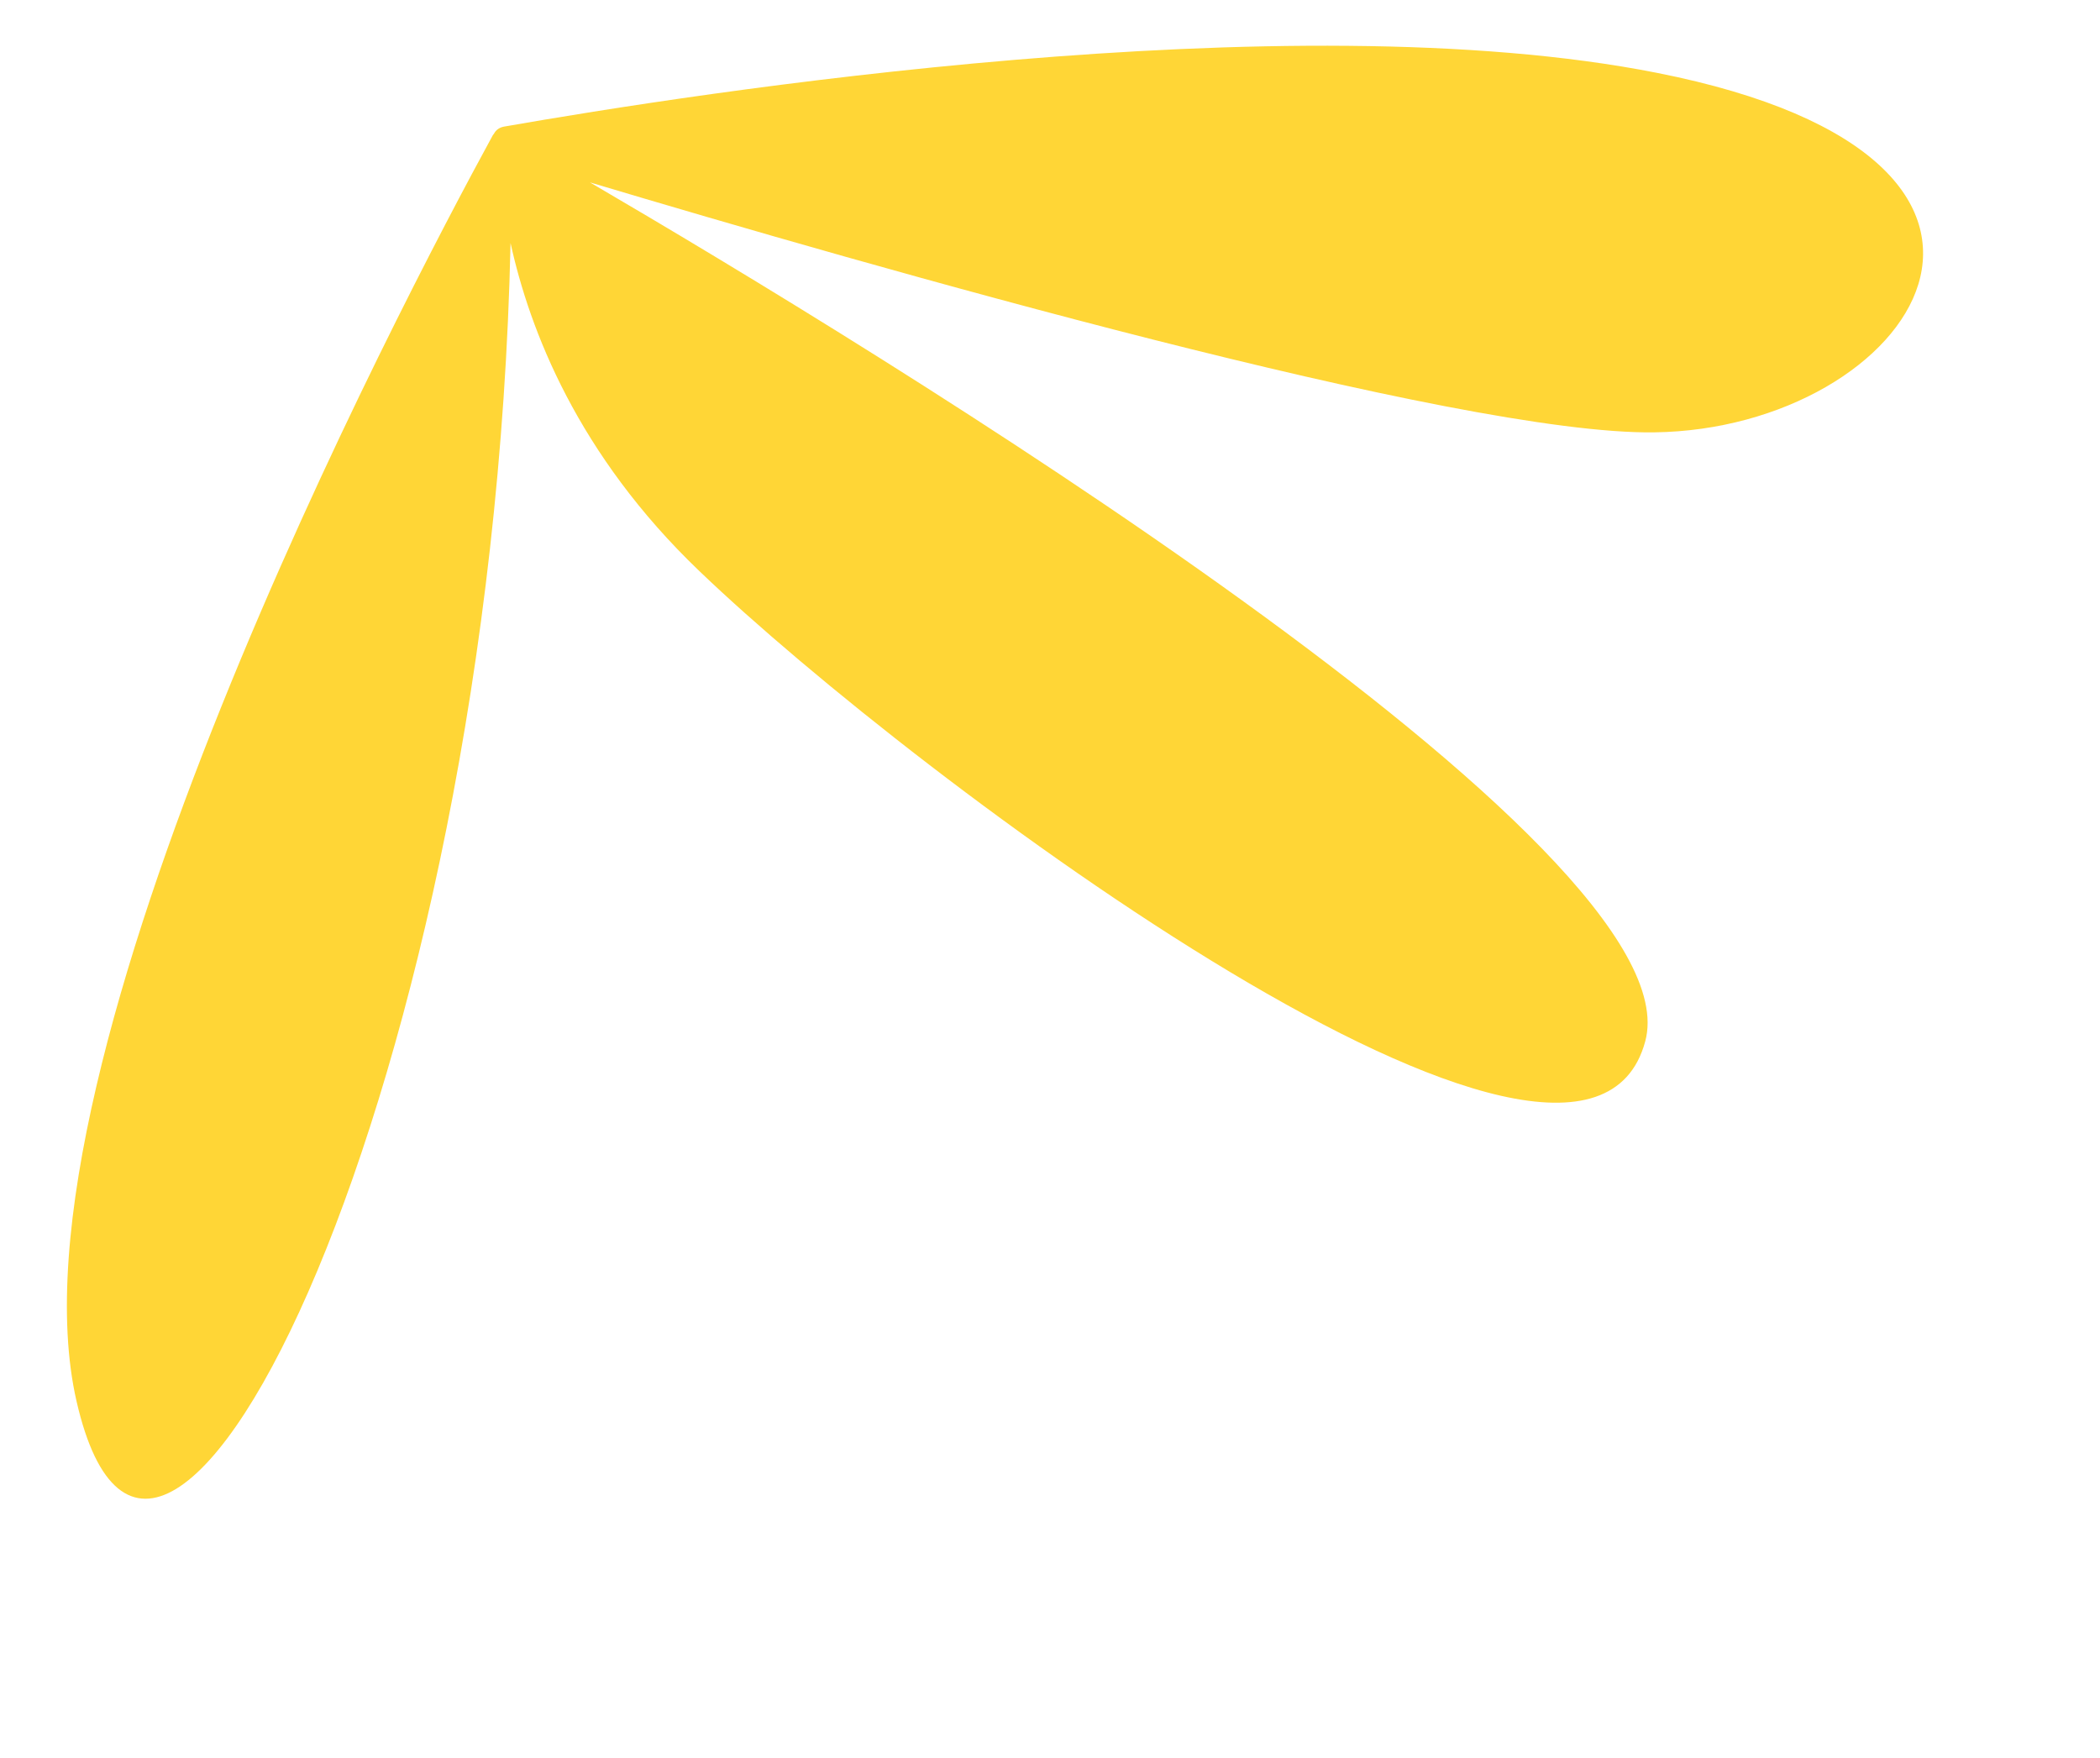 <?xml version="1.0" encoding="UTF-8" standalone="no"?><svg xmlns="http://www.w3.org/2000/svg" xmlns:xlink="http://www.w3.org/1999/xlink" fill="#000000" height="431.8" preserveAspectRatio="xMidYMid meet" version="1" viewBox="-16.4 -11.2 515.8 431.8" width="515.8" zoomAndPan="magnify"><g id="change1_1"><path d="M390.6,6.7c-90.4-17.9-236.3,5-283.2,13.2c-1.1,0.2-2,0.8-2.5,1.8c-0.1,0.1-0.2,0.2-0.3,0.4 C82.1,63.3-16.4,251,2.4,333C22.5,420.6,104.5,254.7,109,48.5c4.7,21.4,16.5,52,46.4,80.6c53.2,51,216.8,173,232.3,115.5 C400.6,197,197.3,73.8,128.5,33.6C196.7,54,342,95.7,389.9,95C453.2,94.2,499.4,28.2,390.6,6.7z" fill="#ffd636"/></g></svg>